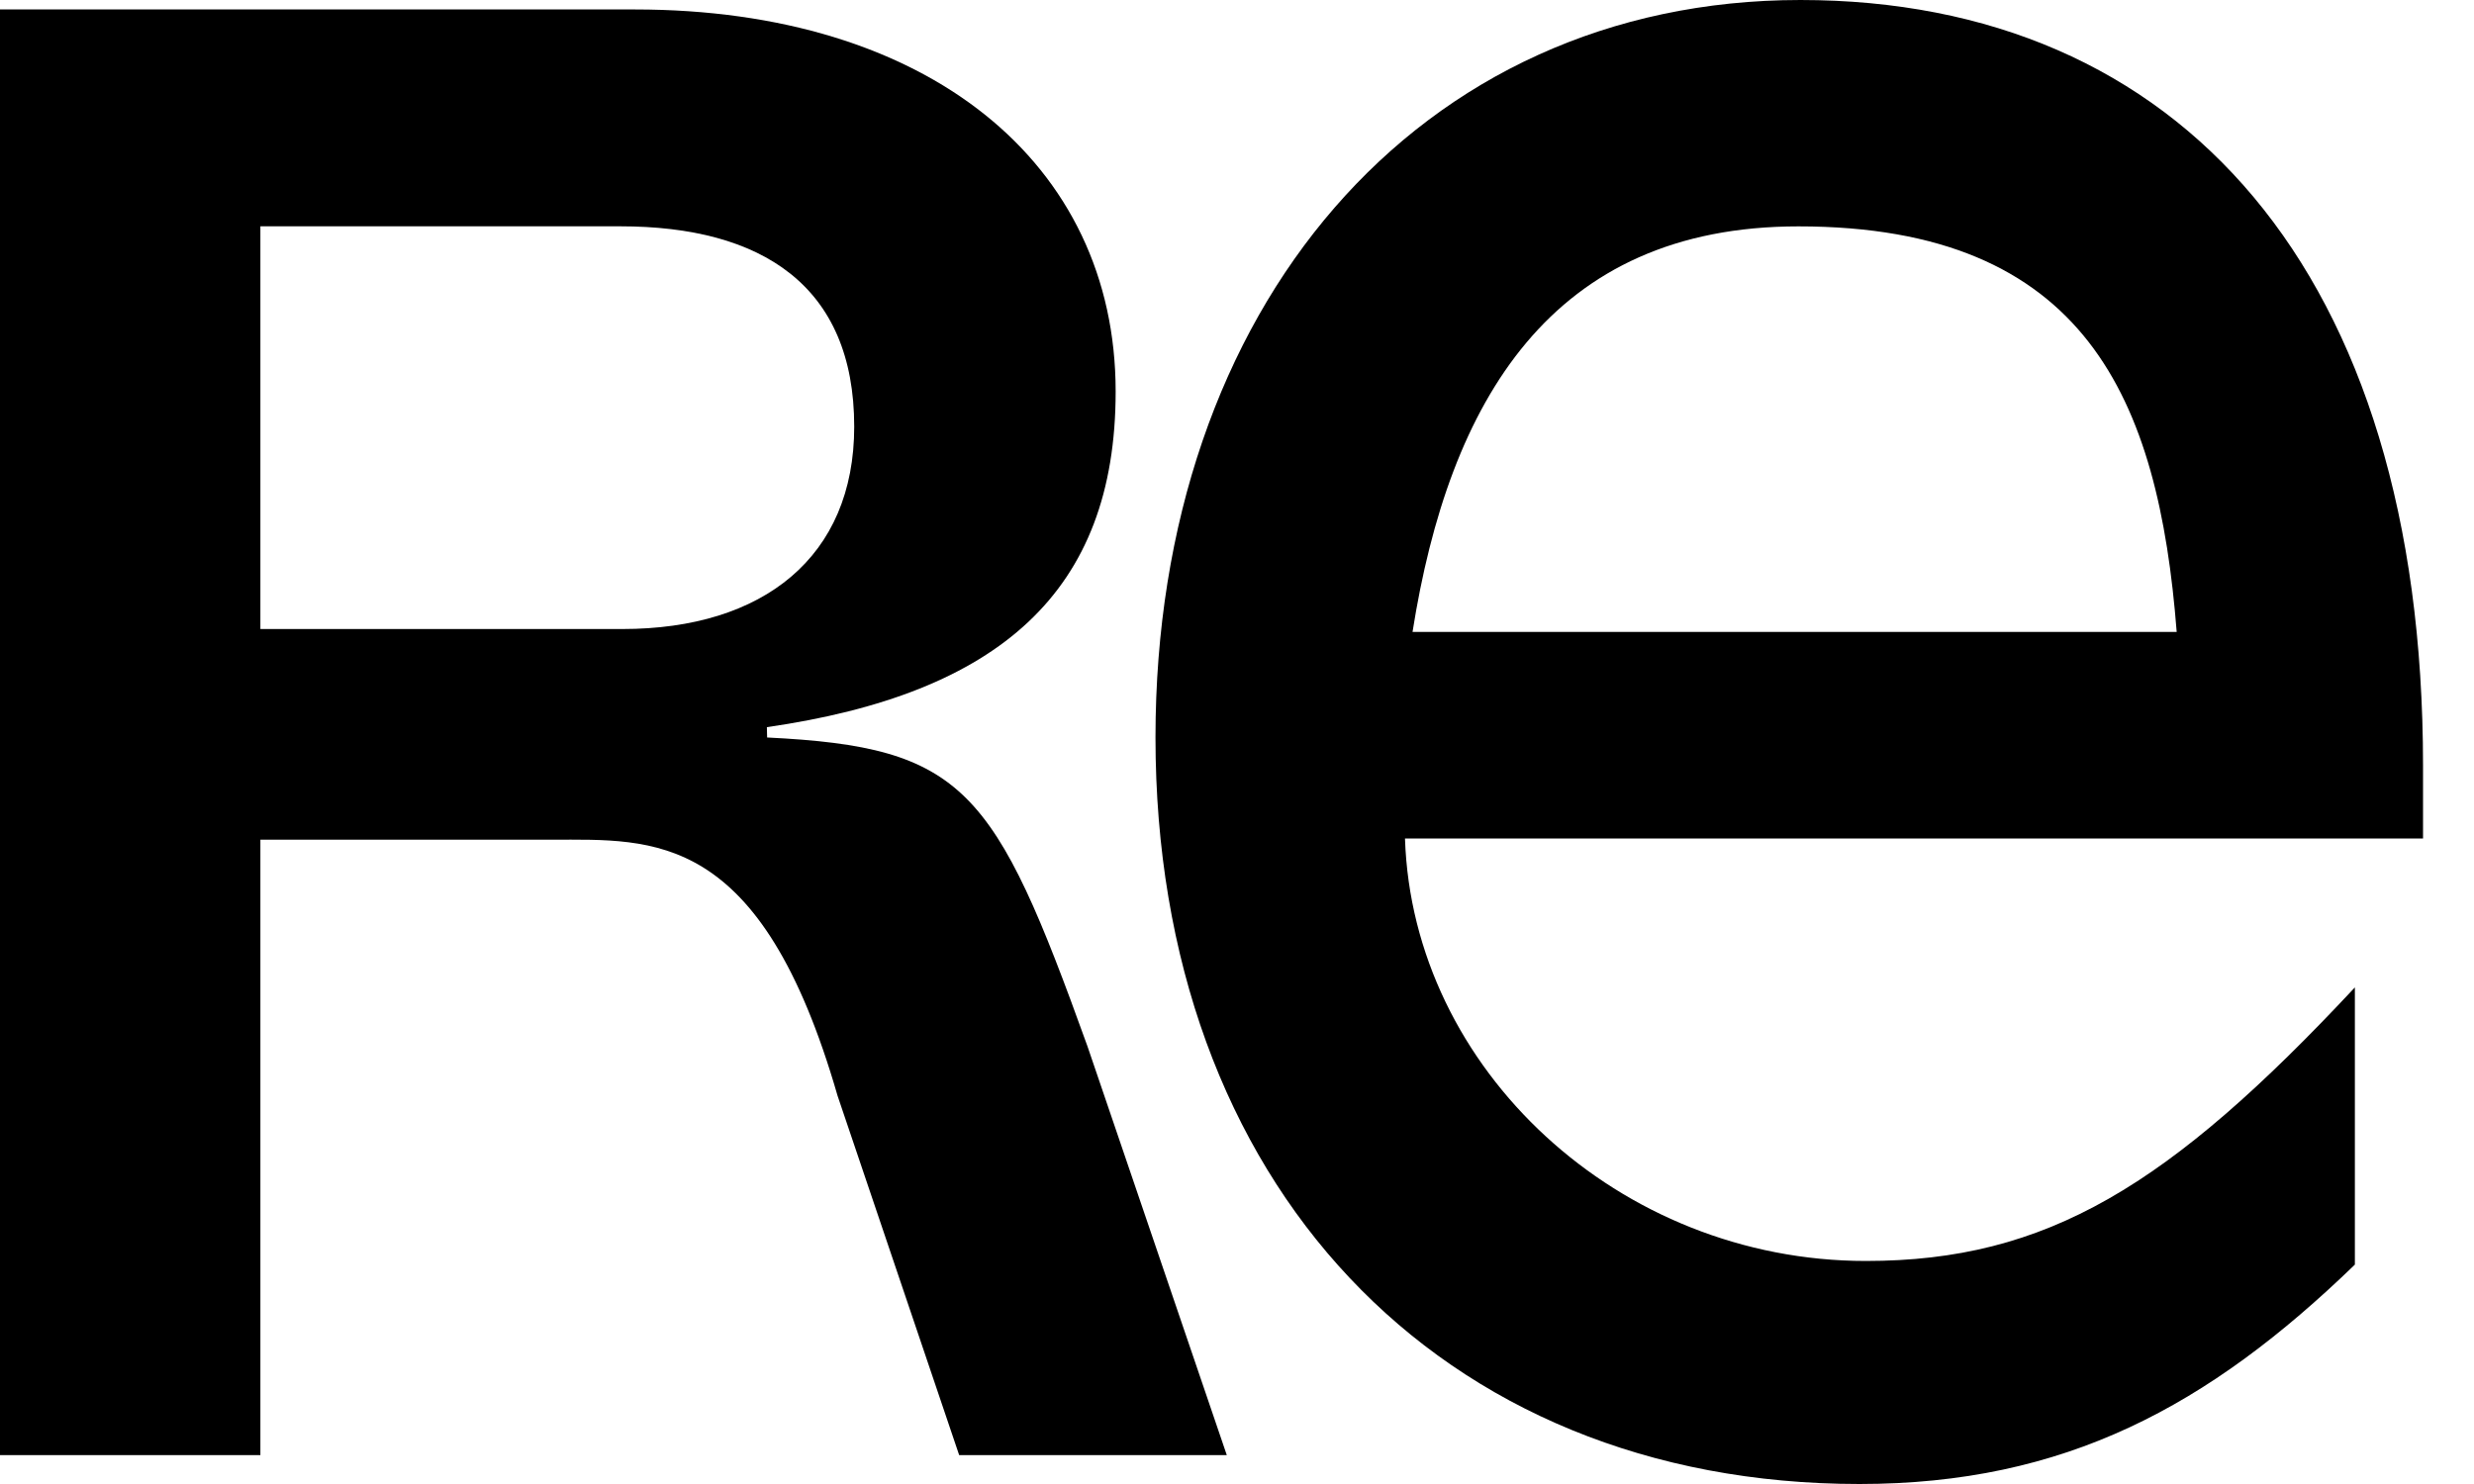 <svg width="40" height="24" viewBox="0 0 40 24" fill="none" xmlns="http://www.w3.org/2000/svg">
<path d="M4.21 10.173V3.66H10.03C12.311 3.66 13.811 4.616 13.811 6.9C13.811 9.004 12.344 10.173 10.063 10.173H4.21ZM0 23.533H4.21V13.58H8.923C10.566 13.58 12.299 13.418 13.542 17.722L15.508 23.533H19.835L17.582 16.92C16.078 12.741 15.596 12.083 12.403 11.927L12.399 11.76C16.153 11.218 18.038 9.572 18.038 6.332C18.038 2.632 14.994 0.153 10.265 0.153H0V23.533Z" fill="black"/>
<path d="M39.176 13.561V12.382C39.176 4.373 35.228 0 29.11 0C22.926 0 18.682 4.982 18.682 11.926C18.682 19.132 23.255 24 30.064 24C33.386 24 35.705 22.744 38.074 20.452V15.969C35.07 19.185 33.094 20.393 30.167 20.393C26.178 20.393 22.838 17.294 22.716 13.561H39.176ZM29.077 3.661C33.729 3.661 34.9 6.461 35.193 10.22H22.838C23.427 6.489 25.078 3.661 29.077 3.661Z" fill="black"/>
</svg>
